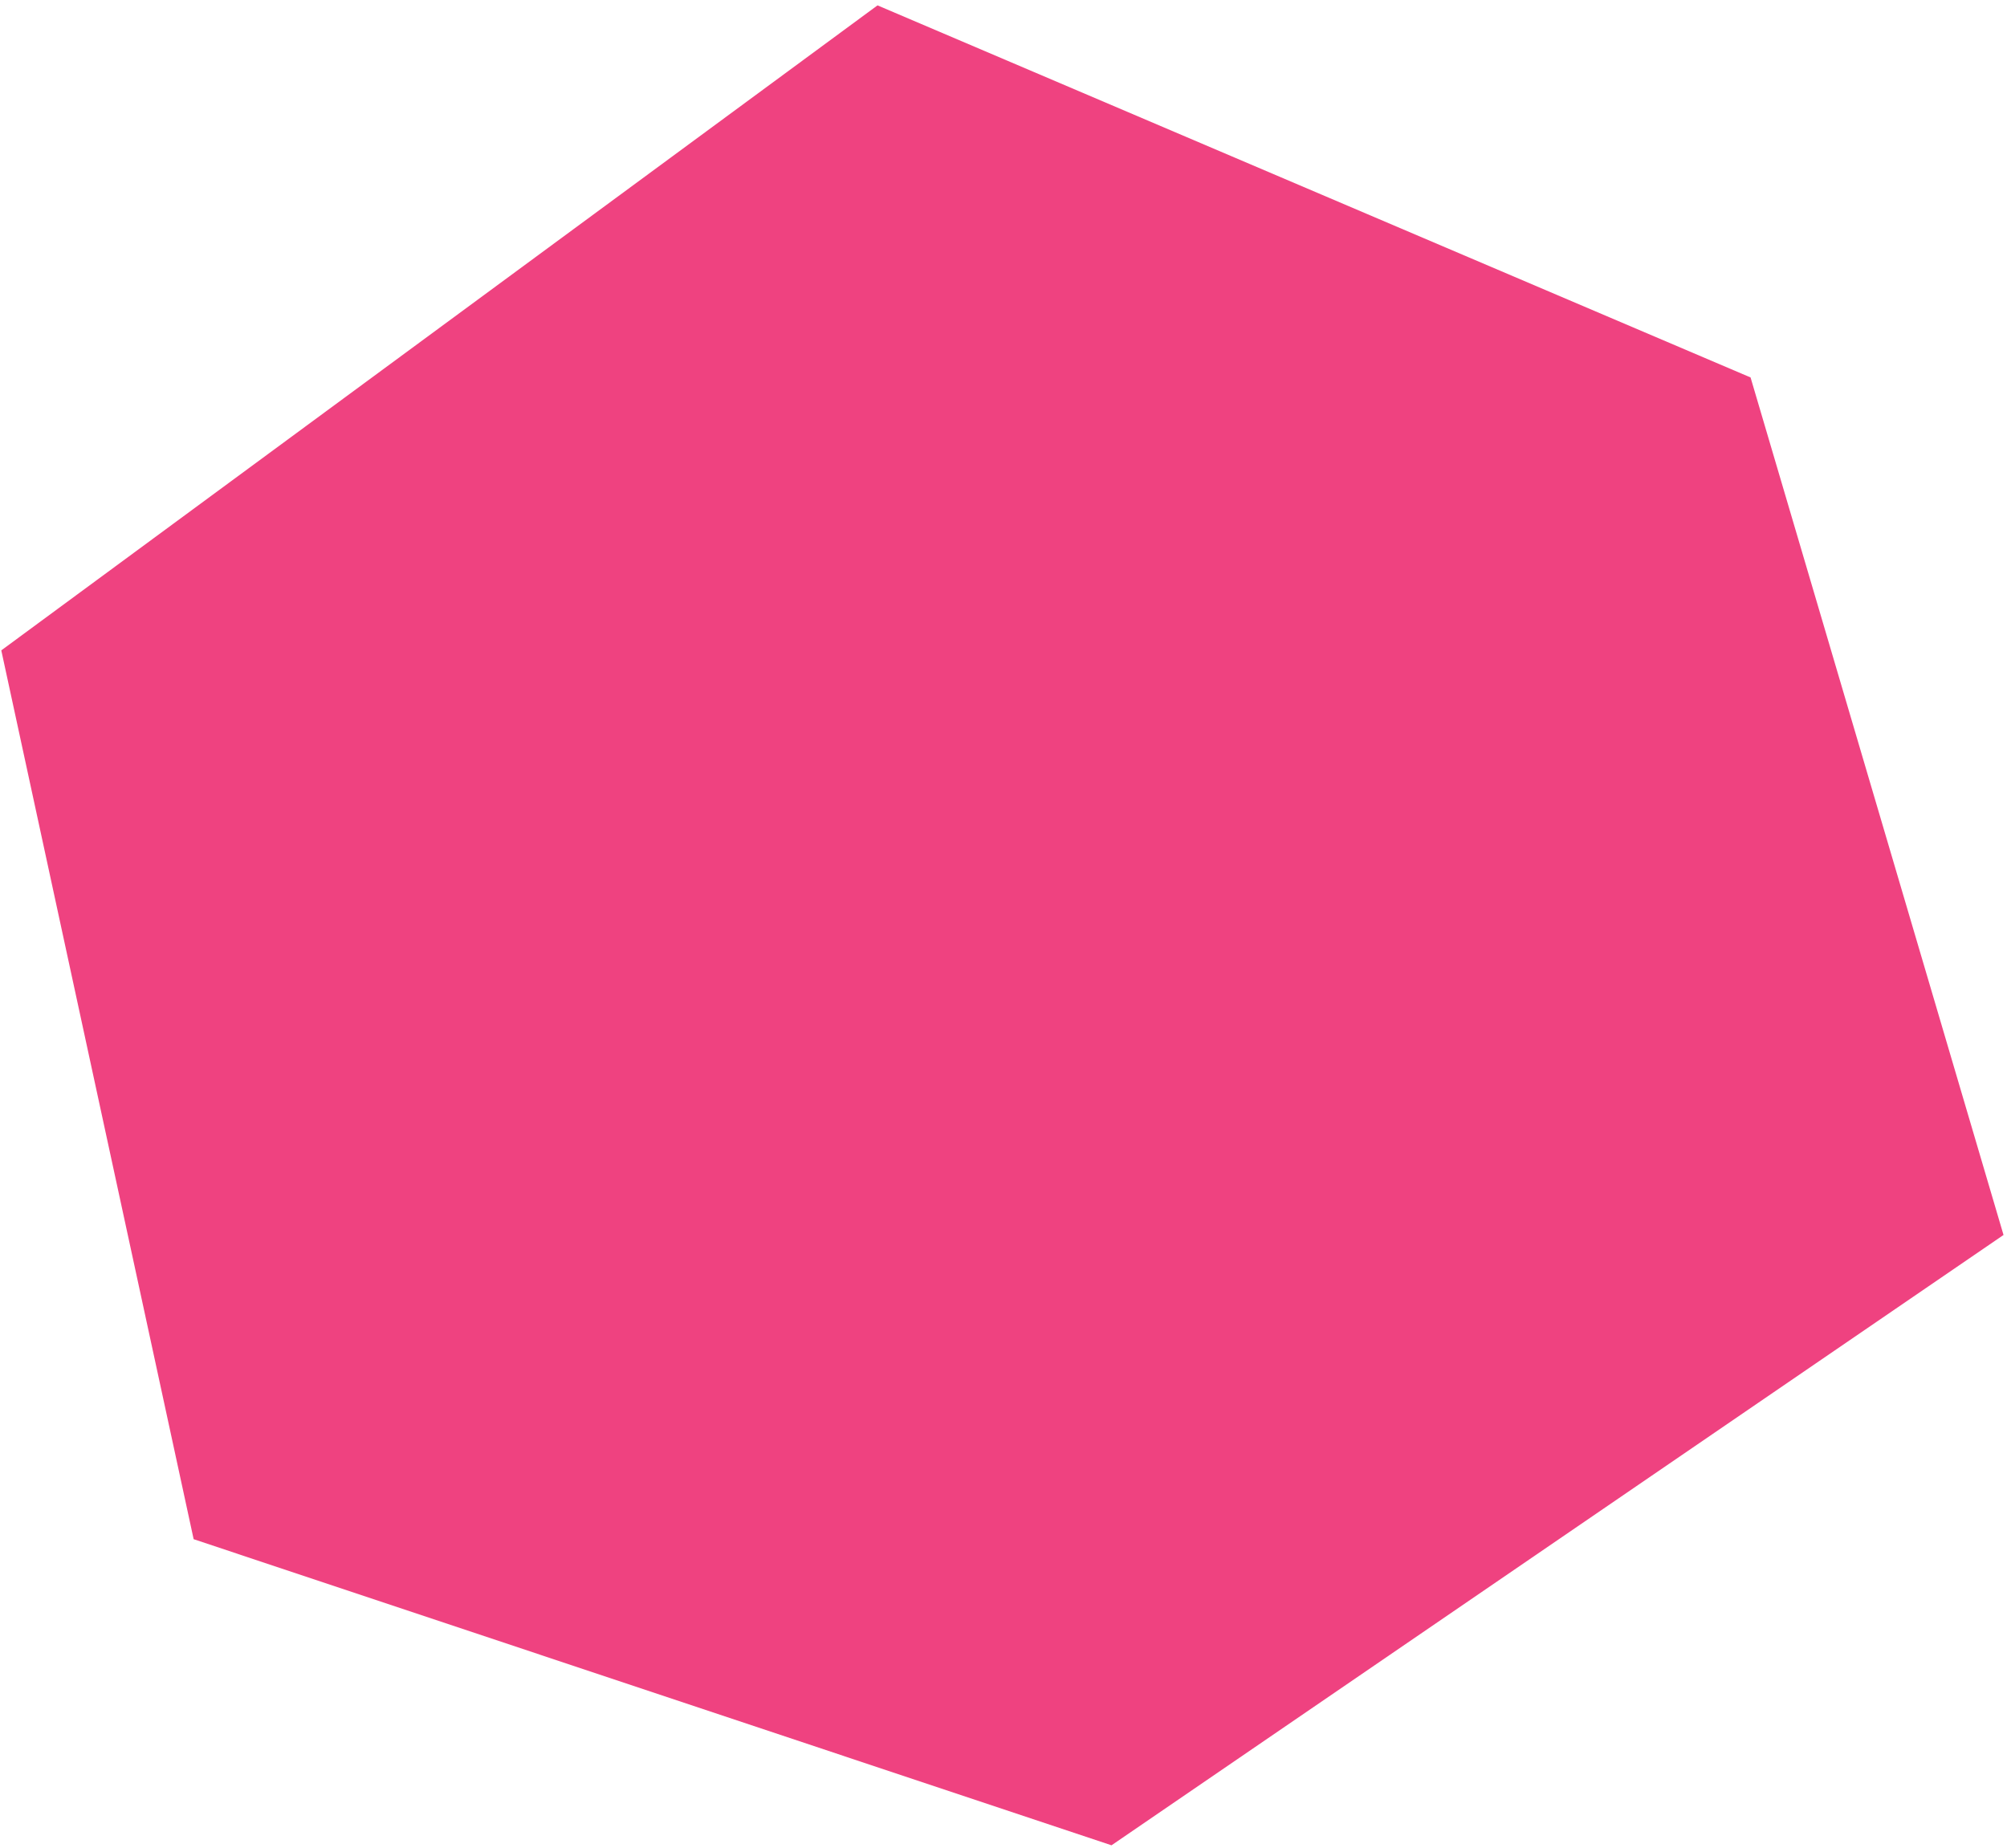 <?xml version="1.0" encoding="utf-8"?>
<!-- Generator: Adobe Illustrator 24.0.2, SVG Export Plug-In . SVG Version: 6.00 Build 0)  -->
<svg version="1.1" id="Layer_1" xmlns="http://www.w3.org/2000/svg" xmlns:xlink="http://www.w3.org/1999/xlink" x="0px" y="0px"
	 viewBox="0 0 202 186" style="enable-background:new 0 0 202 186;" xml:space="preserve">
<style type="text/css">
	.st0{fill-rule:evenodd;clip-rule:evenodd;fill:#EF4280;}
	.st1{display:none;}
	.st2{display:inline;fill-rule:evenodd;clip-rule:evenodd;fill:#7461AA;}
</style>
<polygon class="st0" points="111.87,185.73 201.65,124.3 176.19,37.99 88.32,0.54 0.13,65.46 19.49,154.92 "/>
<g class="st1">
	<polygon class="st2" points="111.98,186.1 201.75,124.64 176.29,38.36 88.42,0.88 0.23,65.79 19.59,155.26 	"/>
</g>
</svg>

